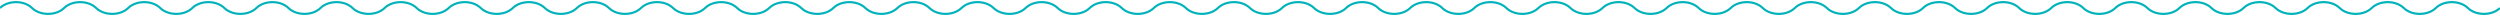 <svg xmlns="http://www.w3.org/2000/svg" xmlns:xlink="http://www.w3.org/1999/xlink" width="1160" height="7.435" viewBox="0 0 1160 7.435">
  <defs>
    <clipPath id="clip-path">
      <path id="Tracé_726" data-name="Tracé 726" d="M0,4.435H1160V-3H0Z" transform="translate(0 3)" fill="none"/>
    </clipPath>
  </defs>
  <g id="Groupe_750" data-name="Groupe 750" transform="translate(0 3)">
    <g id="Groupe_749" data-name="Groupe 749" transform="translate(0 -3)" clip-path="url(#clip-path)">
      <g id="Groupe_748" data-name="Groupe 748" transform="translate(0 0.991)">
        <path id="Tracé_725" data-name="Tracé 725" d="M0,1.626c3.717-3.636,11.155-3.636,14.872,0s11.155,3.636,14.872,0,11.152-3.636,14.872,0,11.152,3.636,14.872,0,11.152-3.636,14.87,0,11.155,3.636,14.872,0,11.155-3.636,14.872,0,11.155,3.636,14.872,0,11.155-3.636,14.872,0,11.155,3.636,14.872,0,11.152-3.636,14.872,0,11.152,3.636,14.872,0,11.152-3.636,14.87,0,11.155,3.636,14.872,0,11.155-3.636,14.872,0,11.155,3.636,14.872,0,11.155-3.636,14.872,0,11.155,3.636,14.872,0,11.155-3.636,14.872,0,11.152,3.636,14.872,0,11.152-3.636,14.872,0,11.152,3.636,14.87,0,11.155-3.636,14.872,0,11.155,3.636,14.872,0,11.155-3.636,14.872,0,11.155,3.636,14.872,0,11.155-3.636,14.872,0,11.152,3.636,14.872,0,11.152-3.636,14.872,0,11.152,3.636,14.87,0,11.155-3.636,14.872,0,11.155,3.636,14.872,0,11.155-3.636,14.872,0,11.155,3.636,14.872,0,11.155-3.636,14.872,0,11.155,3.636,14.872,0,11.152-3.636,14.872,0,11.152,3.636,14.872,0,11.152-3.636,14.87,0,11.155,3.636,14.872,0,11.155-3.636,14.872,0,11.155,3.636,14.872,0,11.155-3.636,14.872,0,11.155,3.636,14.872,0,11.152-3.636,14.872,0,11.152,3.636,14.872,0,11.152-3.636,14.87,0,11.155,3.636,14.872,0,11.155-3.636,14.872,0,11.155,3.636,14.872,0,11.155-3.636,14.872,0,11.155,3.636,14.872,0,11.155-3.636,14.872,0,11.152,3.636,14.872,0,11.152-3.636,14.872,0,11.152,3.636,14.87,0,11.155-3.636,14.872,0,11.155,3.636,14.872,0,11.155-3.636,14.872,0,11.155,3.636,14.872,0,11.155-3.636,14.872,0,11.155,3.636,14.872,0,11.152-3.636,14.872,0,11.152,3.636,14.87,0,11.155-3.636,14.872,0,11.155,3.636,14.872,0,11.155-3.636,14.872,0,11.155,3.636,14.872,0,11.155-3.636,14.872,0,11.155,3.636,14.872,0,11.152-3.636,14.872,0,11.152,3.636,14.872,0,11.152-3.636,14.87,0,11.155,3.636,14.872,0,11.155-3.636,14.872,0,11.155,3.636,14.872,0,11.155-3.636,14.872,0,11.155,3.636,14.872,0" transform="translate(0 1.1)" fill="none" stroke="#01b2bb" stroke-width="1"/>
      </g>
    </g>
  </g>
</svg>
